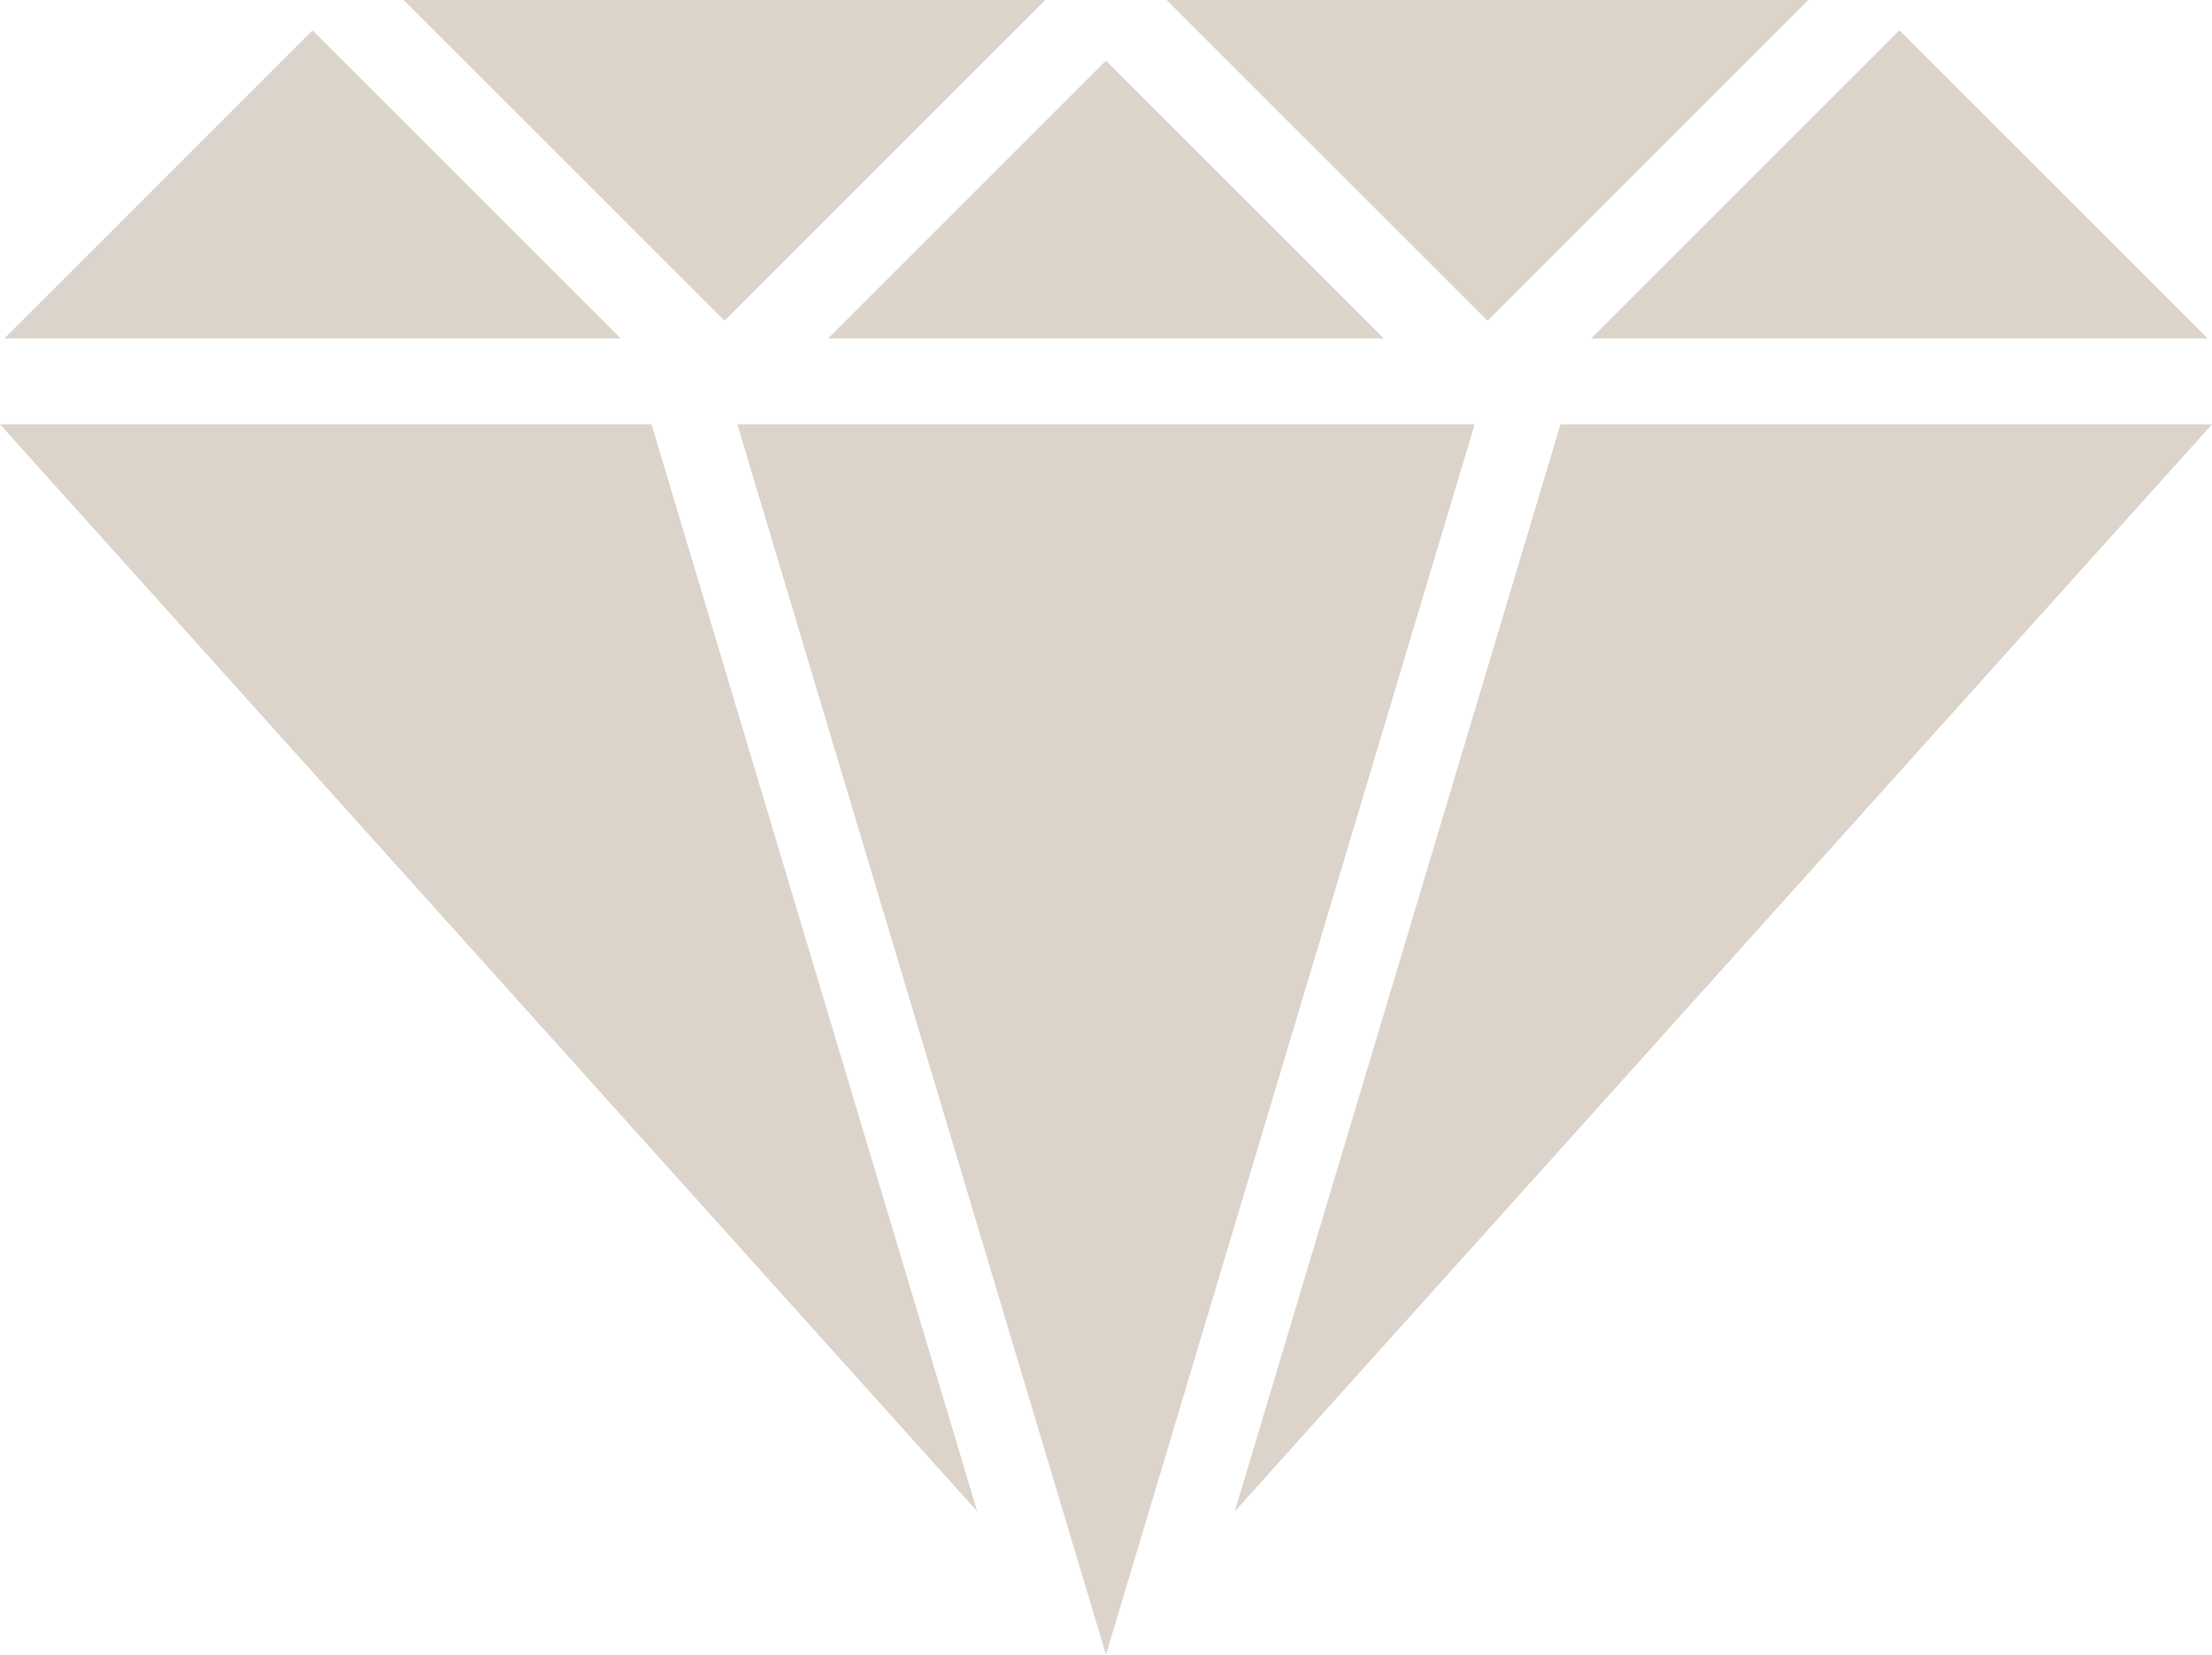 <?xml version="1.0" encoding="UTF-8"?>
<svg xmlns="http://www.w3.org/2000/svg" xmlns:xlink="http://www.w3.org/1999/xlink" width="122.29" height="91.504" viewBox="0 0 122.29 91.504">
  <defs>
    <clipPath id="a">
      <path d="M.562,20.963H34.646L17.6,3.921Z" transform="translate(-0.562 -3.921)" fill="#dcd3cb"></path>
    </clipPath>
    <clipPath id="b">
      <path d="M52.158,0,69.895,17.737,87.631,0Z" transform="translate(-52.158)" fill="#dcd3cb"></path>
    </clipPath>
    <clipPath id="c">
      <path d="M122.364,7.843,107,23.207h30.728Z" transform="translate(-107.001 -7.843)" fill="#dcd3cb" clip-rule="evenodd"></path>
    </clipPath>
    <clipPath id="d">
      <path d="M150.753,0,168.49,17.737,186.227,0Z" transform="translate(-150.753)" fill="#dcd3cb"></path>
    </clipPath>
    <clipPath id="e">
      <path d="M0,54.843l54.027,60.118L36.018,54.843Z" transform="translate(0 -54.843)" fill="#dcd3cb"></path>
    </clipPath>
    <clipPath id="f">
      <path d="M115.654,54.843H95.273l20.381,68.039,20.382-68.039Z" transform="translate(-95.273 -54.843)" fill="#dcd3cb"></path>
    </clipPath>
    <clipPath id="g">
      <path d="M177.556,54.843l-18.009,60.118,54.027-60.118Z" transform="translate(-159.547 -54.843)" fill="#dcd3cb"></path>
    </clipPath>
    <clipPath id="h">
      <path d="M205.6,20.963H239.68L222.639,3.921Z" transform="translate(-205.597 -3.921)" fill="#dcd3cb"></path>
    </clipPath>
  </defs>
  <g style="isolation:isolate">
    <g transform="translate(0.24 1.678)">
      <g clip-path="url(#a)">
        <rect width="34.084" height="17.042" transform="translate(0 0)" fill="#dcd3cb"></rect>
      </g>
    </g>
    <g transform="translate(22.316)">
      <g clip-path="url(#b)">
        <rect width="35.473" height="17.737" transform="translate(0 0)" fill="#dcd3cb"></rect>
      </g>
    </g>
    <g transform="translate(45.781 3.356)">
      <g clip-path="url(#c)">
        <rect width="30.728" height="15.364" fill="#dcd3cb"></rect>
      </g>
    </g>
    <g transform="translate(64.501)">
      <g clip-path="url(#d)">
        <rect width="35.474" height="17.737" transform="translate(0 0)" fill="#dcd3cb"></rect>
      </g>
    </g>
    <g transform="translate(0 23.465)">
      <g clip-path="url(#e)">
        <rect width="54.027" height="60.118" transform="translate(0 0)" fill="#dcd3cb"></rect>
      </g>
    </g>
    <g transform="translate(40.763 23.465)">
      <g clip-path="url(#f)">
        <rect width="40.764" height="68.039" transform="translate(0 0)" fill="#dcd3cb"></rect>
      </g>
    </g>
    <g transform="translate(68.263 23.465)">
      <g clip-path="url(#g)">
        <rect width="54.027" height="60.118" transform="translate(0 0)" fill="#dcd3cb"></rect>
      </g>
    </g>
    <g transform="translate(87.966 1.678)">
      <g clip-path="url(#h)">
        <rect width="34.083" height="17.042" transform="translate(0 0)" fill="#dcd3cb"></rect>
      </g>
    </g>
  </g>
</svg>
